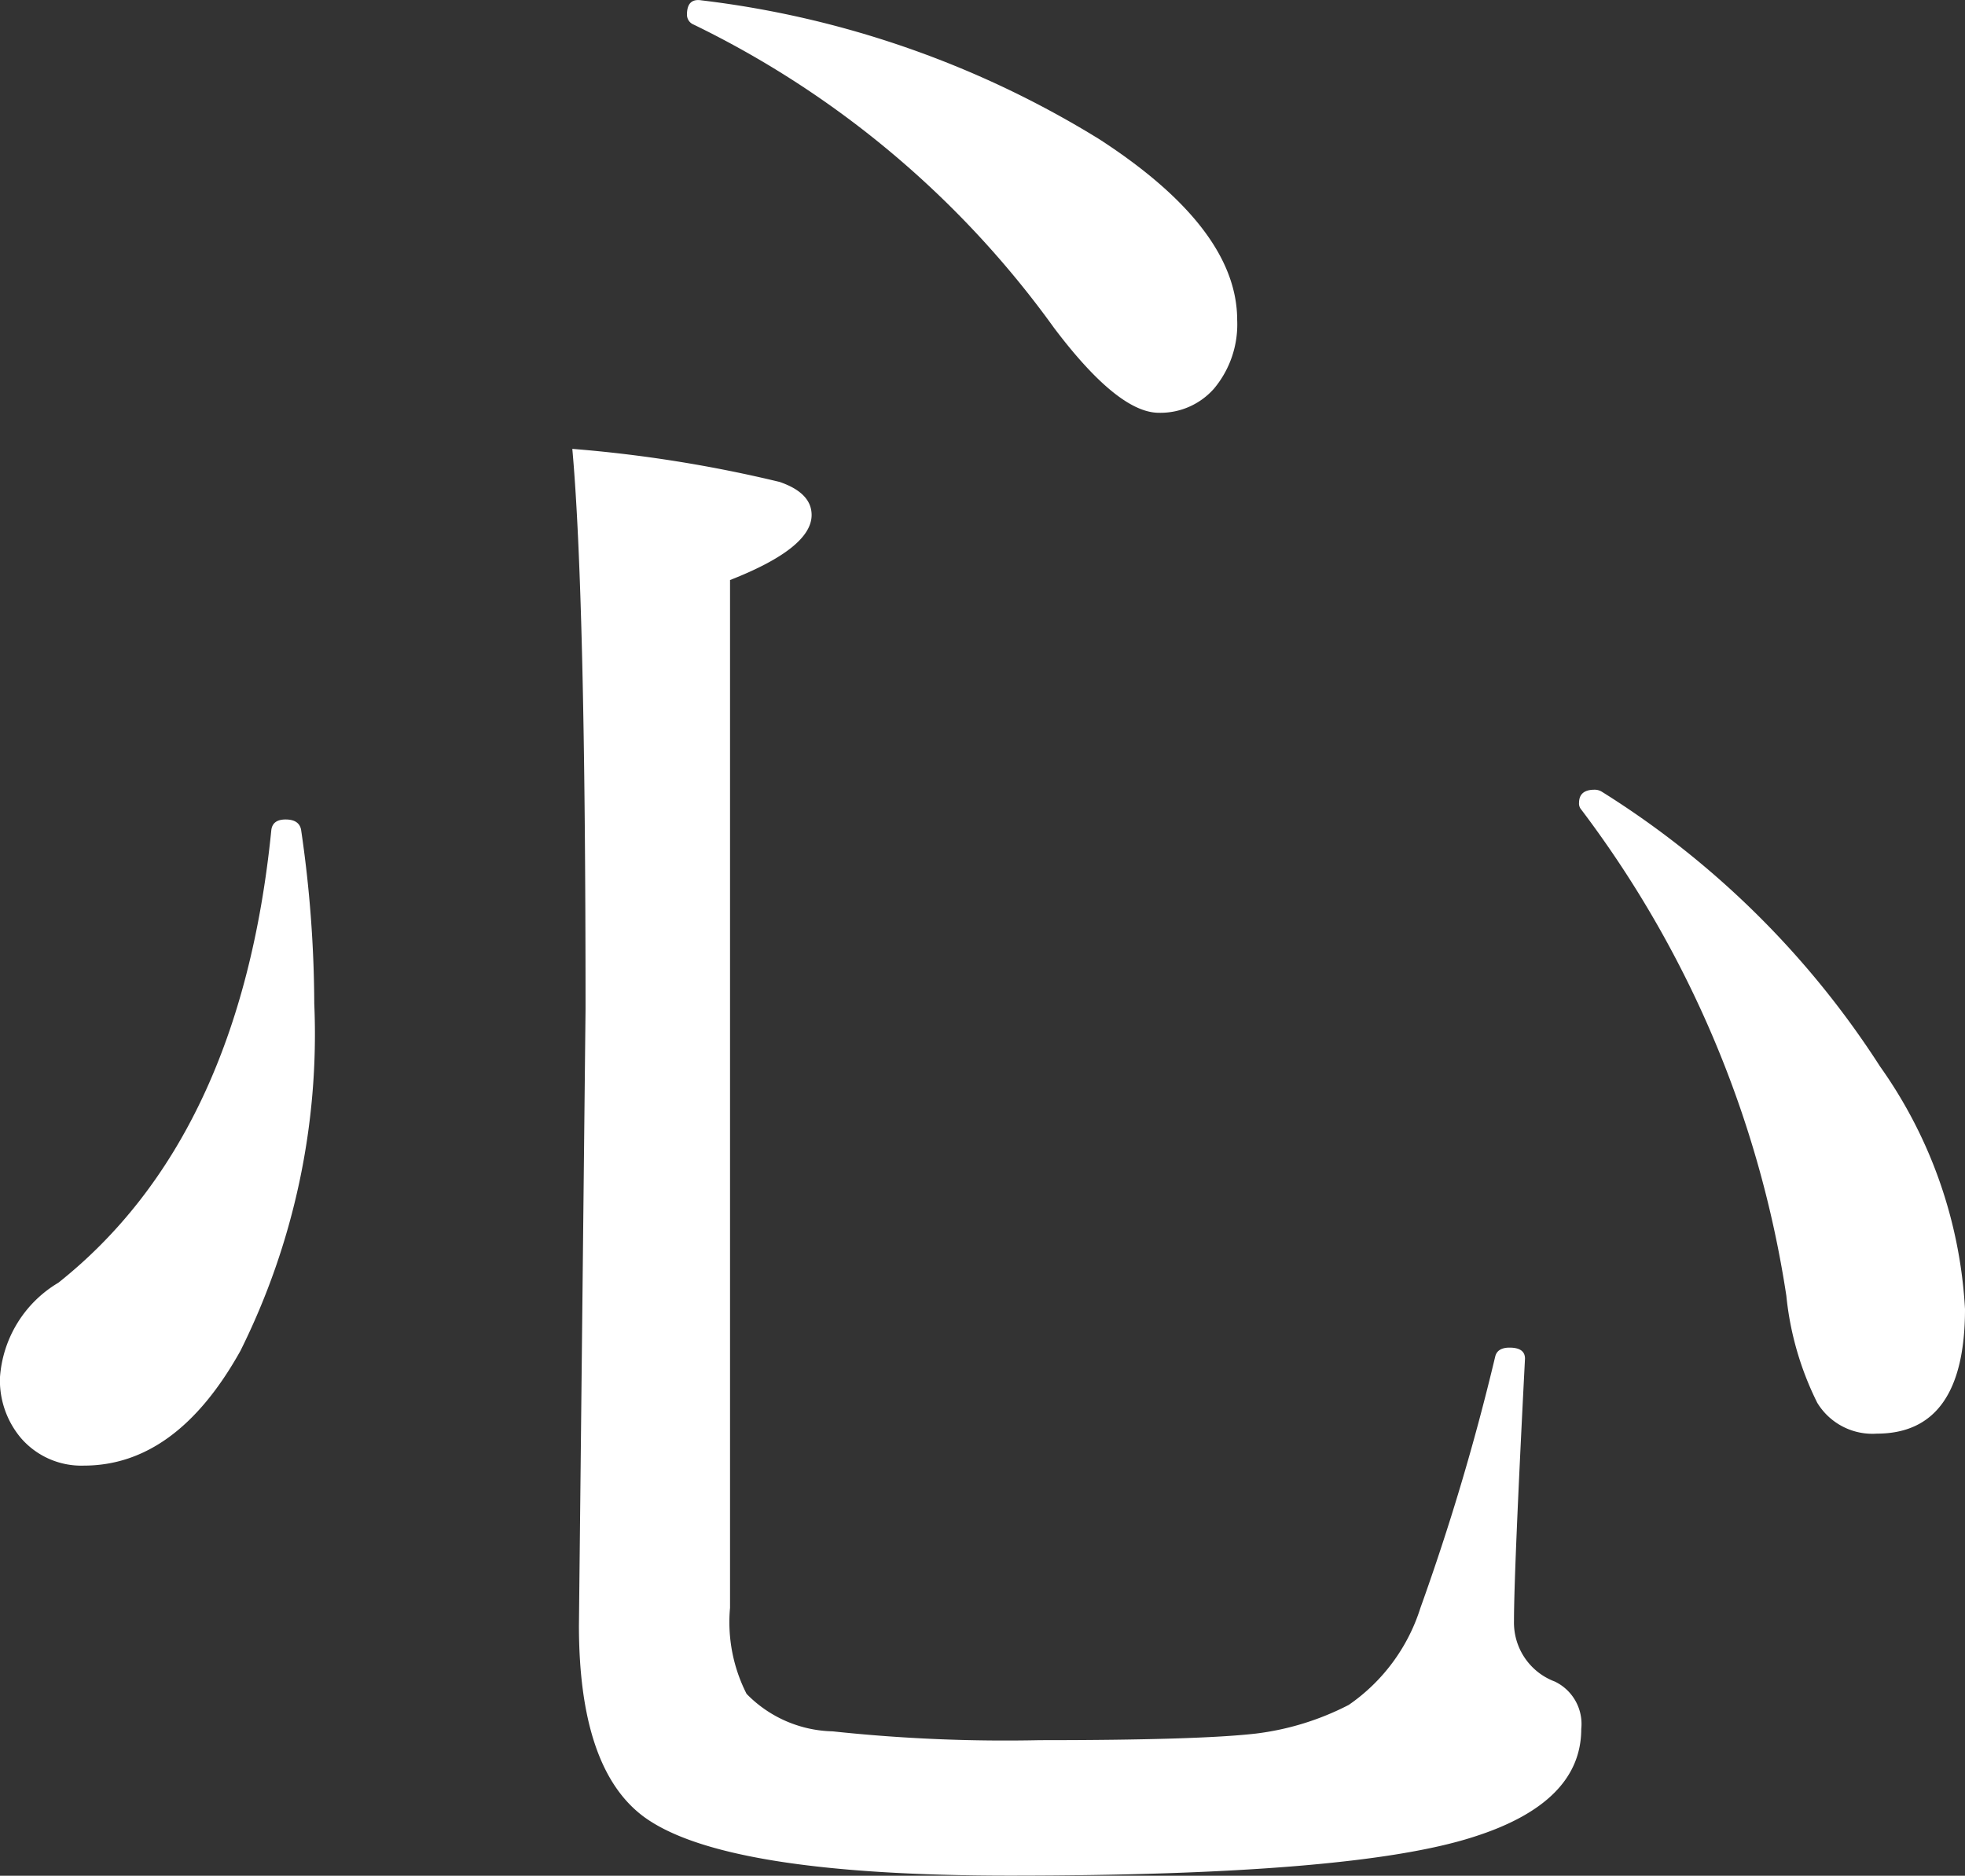 <svg xmlns="http://www.w3.org/2000/svg" width="48.727" height="46.518" viewBox="0 0 48.727 46.518">
  <rect x="0" y="0" width="48.727" height="46.518" fill="#333333" stroke="none"/>
  <g id="グループ_10223" data-name="グループ 10223" transform="translate(-343.473 -1974.204)">
    <path id="パス_46198" data-name="パス 46198" d="M20.672-44.187a.263.263,0,0,1-.164-.246q0-.41.355-.355a24.241,24.241,0,0,1,9.871,3.445q3.418,2.215,3.418,4.484a2.481,2.481,0,0,1-.574,1.7,1.771,1.771,0,0,1-1.367.6q-1.012,0-2.6-2.105A23.829,23.829,0,0,0,20.672-44.187ZM42.684-24.719a.223.223,0,0,1-.055-.164q0-.328.383-.328a.337.337,0,0,1,.191.055,22.143,22.143,0,0,1,6.891,6.809A11.472,11.472,0,0,1,52.2-12.332q0,3.09-2.187,3.09a1.6,1.6,0,0,1-1.477-.766,7.639,7.639,0,0,1-.766-2.652A26.623,26.623,0,0,0,42.684-24.719ZM10.2-24.2q.027-.273.355-.273t.383.246a30.234,30.234,0,0,1,.328,4.32,17.609,17.609,0,0,1-1.832,8.613Q7.848-8.449,5.551-8.449a1.979,1.979,0,0,1-1.559-.684,2.219,2.219,0,0,1-.52-1.5,2.971,2.971,0,0,1,1.449-2.352Q9.434-16.57,10.2-24.2ZM40.551-11.156q.055-.219.355-.219.383,0,.383.273-.273,5.3-.273,6.508a1.56,1.56,0,0,0,1.012,1.5,1.166,1.166,0,0,1,.656,1.176q0,1.832-2.68,2.68-2.98.957-11.484.957-7.137,0-9.105-1.477-1.586-1.2-1.586-4.73l.164-15.285q0-10.254-.328-13.891a33.14,33.14,0,0,1,5.141.82q.793.273.793.82,0,.82-2.023,1.613V-4.922a3.919,3.919,0,0,0,.41,2.133,3.073,3.073,0,0,0,2.133.93,40.233,40.233,0,0,0,5.141.219q3.938,0,5.359-.164a6.808,6.808,0,0,0,2.3-.711,4.6,4.6,0,0,0,1.777-2.406A58.487,58.487,0,0,0,40.551-11.156Z" transform="translate(340 2019)" fill="#fff"/>
  </g>
</svg>
